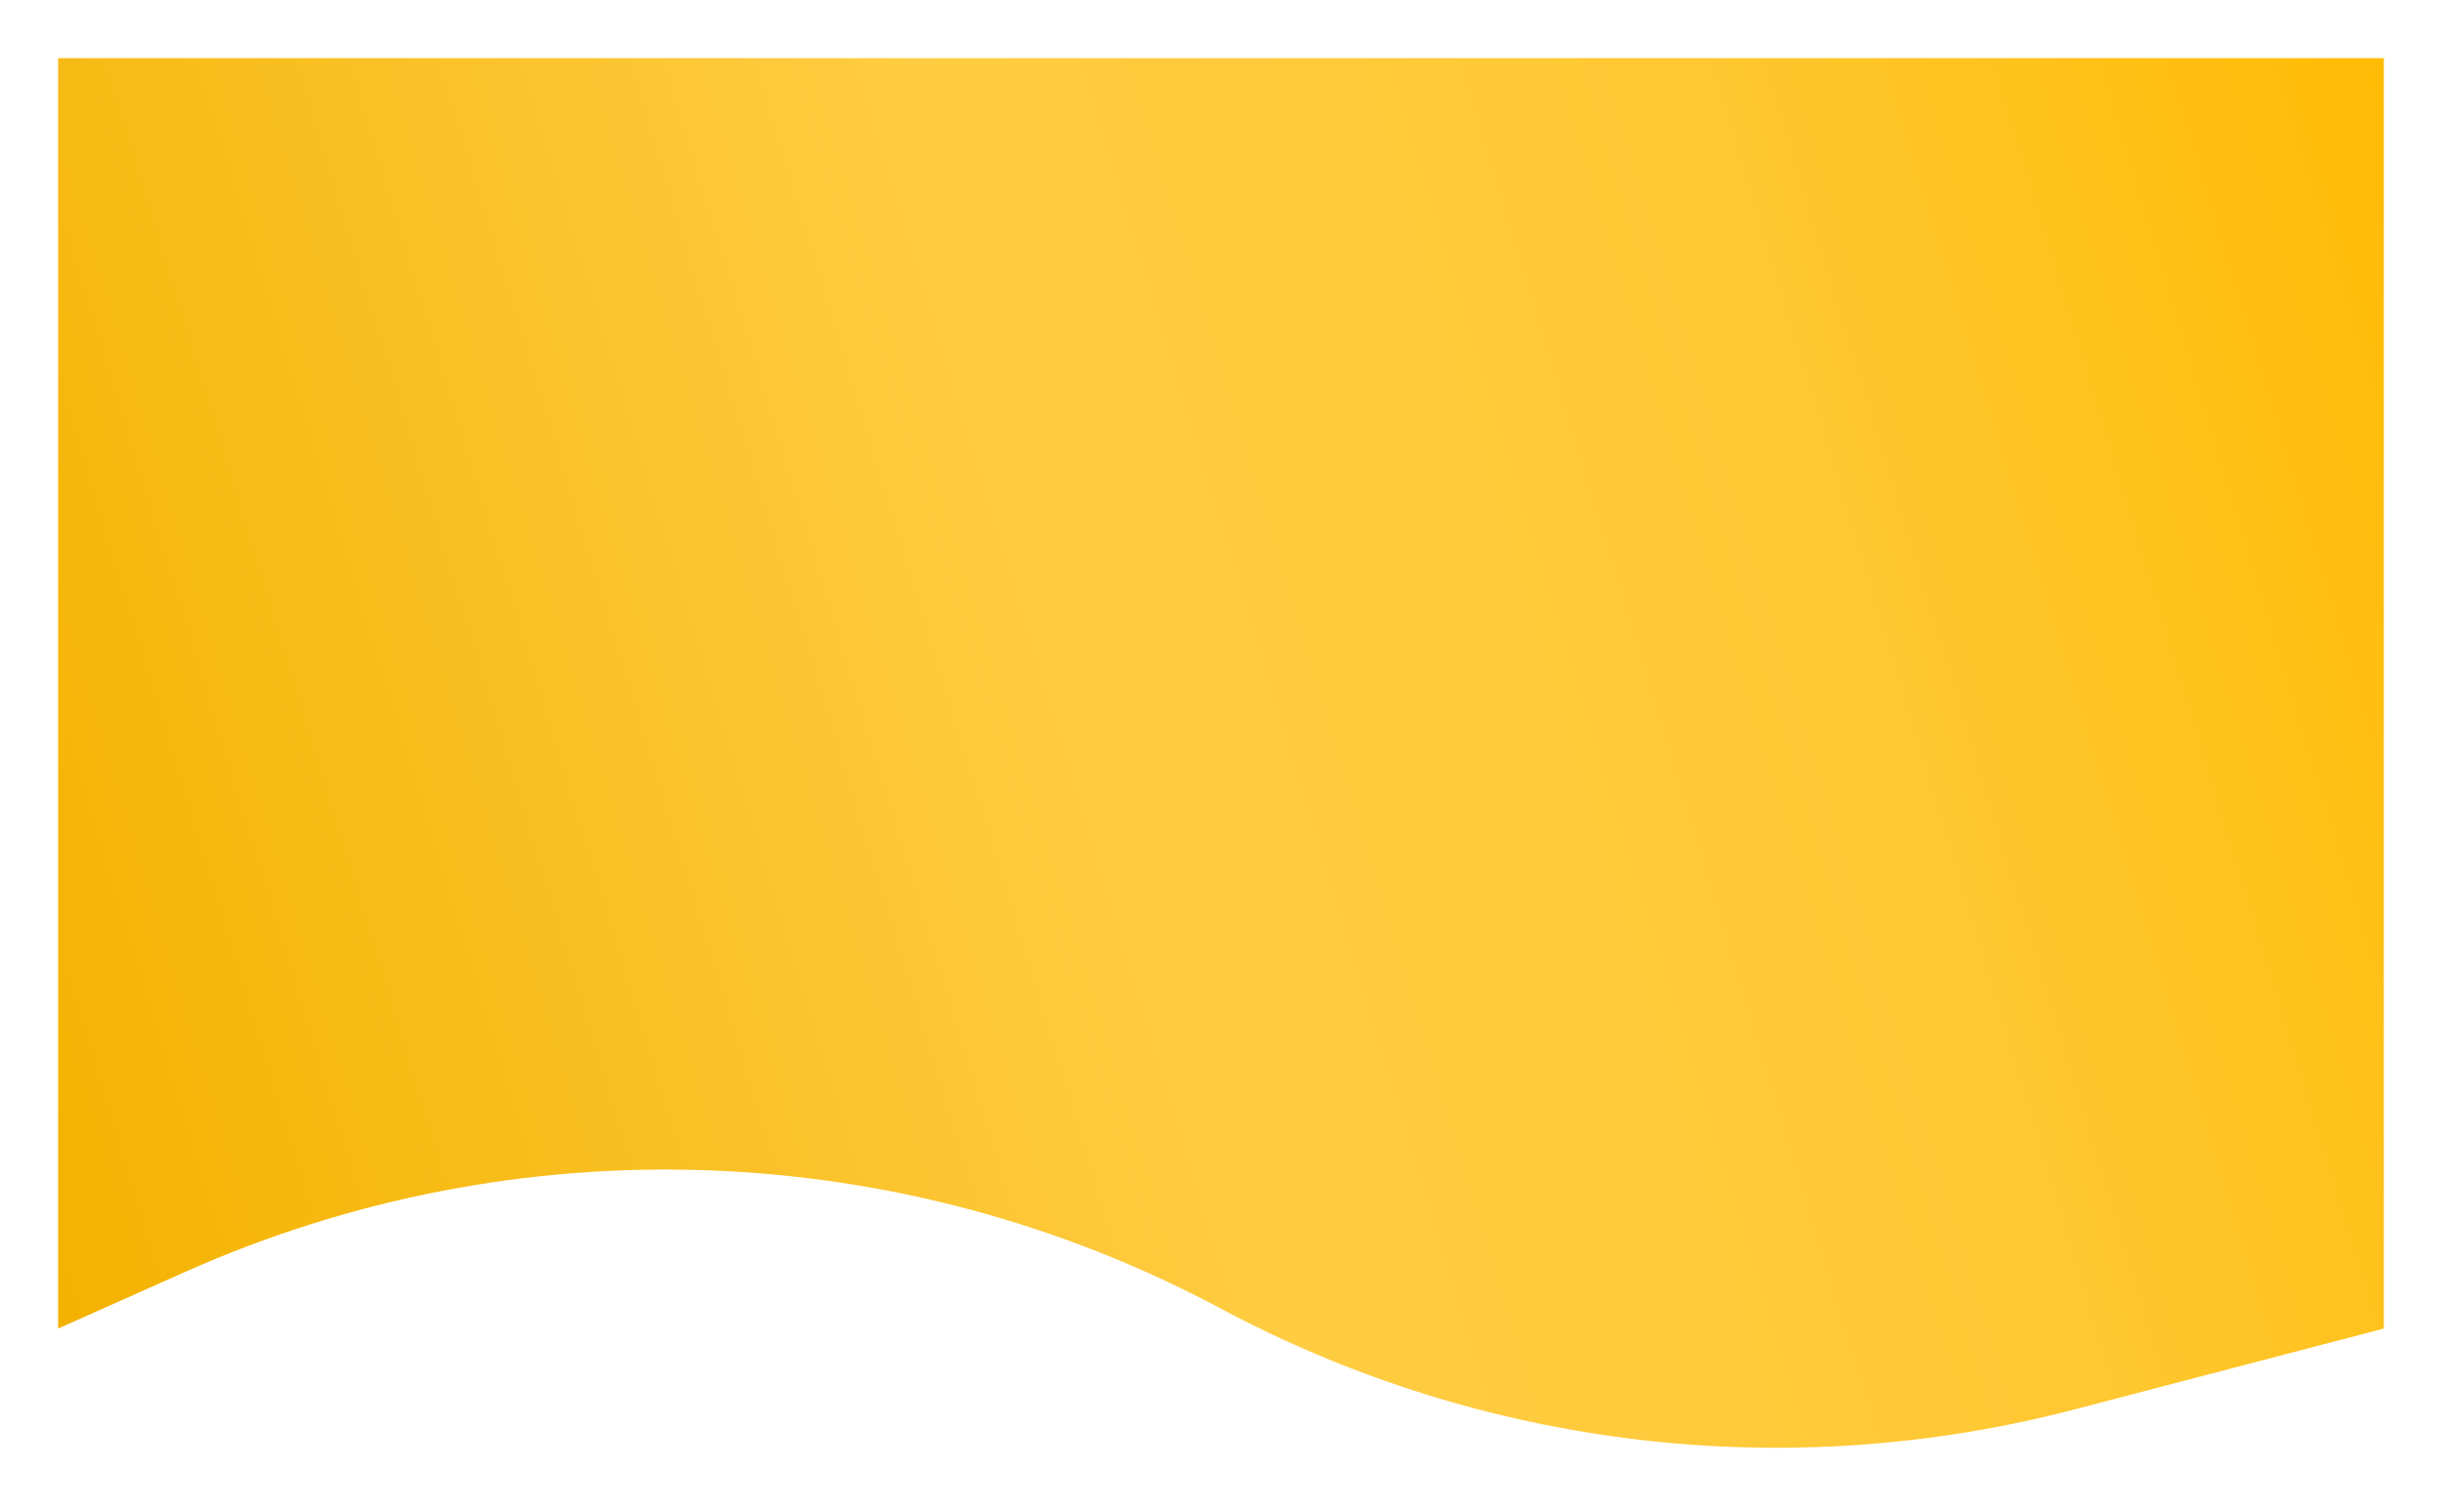 <?xml version="1.0" encoding="UTF-8"?> <svg xmlns="http://www.w3.org/2000/svg" width="336" height="208" viewBox="0 0 336 208" fill="none"> <g filter="url(#filter0_d)"> <path d="M8 4H328V178.808L285.436 189.937C245.939 200.264 204 195.312 167.994 176.071V176.071C123.834 152.472 71.249 150.598 25.521 170.993L8 178.808V4Z" fill="url(#paint0_linear)"></path> </g> <defs> <filter id="filter0_d" x="0" y="0" width="336" height="207.211" filterUnits="userSpaceOnUse" color-interpolation-filters="sRGB"> <feFlood flood-opacity="0" result="BackgroundImageFix"></feFlood> <feColorMatrix in="SourceAlpha" type="matrix" values="0 0 0 0 0 0 0 0 0 0 0 0 0 0 0 0 0 0 127 0"></feColorMatrix> <feOffset dy="4"></feOffset> <feGaussianBlur stdDeviation="4"></feGaussianBlur> <feColorMatrix type="matrix" values="0 0 0 0 0.558 0 0 0 0 0.407 0 0 0 0 0 0 0 0 0.43 0"></feColorMatrix> <feBlend mode="normal" in2="BackgroundImageFix" result="effect1_dropShadow"></feBlend> <feBlend mode="normal" in="SourceGraphic" in2="effect1_dropShadow" result="shape"></feBlend> </filter> <linearGradient id="paint0_linear" x1="337" y1="4" x2="-10.832" y2="109.735" gradientUnits="userSpaceOnUse"> <stop stop-color="#FFBA00"></stop> <stop offset="0.281" stop-color="#FFC832"></stop> <stop offset="0.557" stop-color="#FFCC42"></stop> <stop offset="1" stop-color="#F4B200"></stop> </linearGradient> </defs> </svg> 